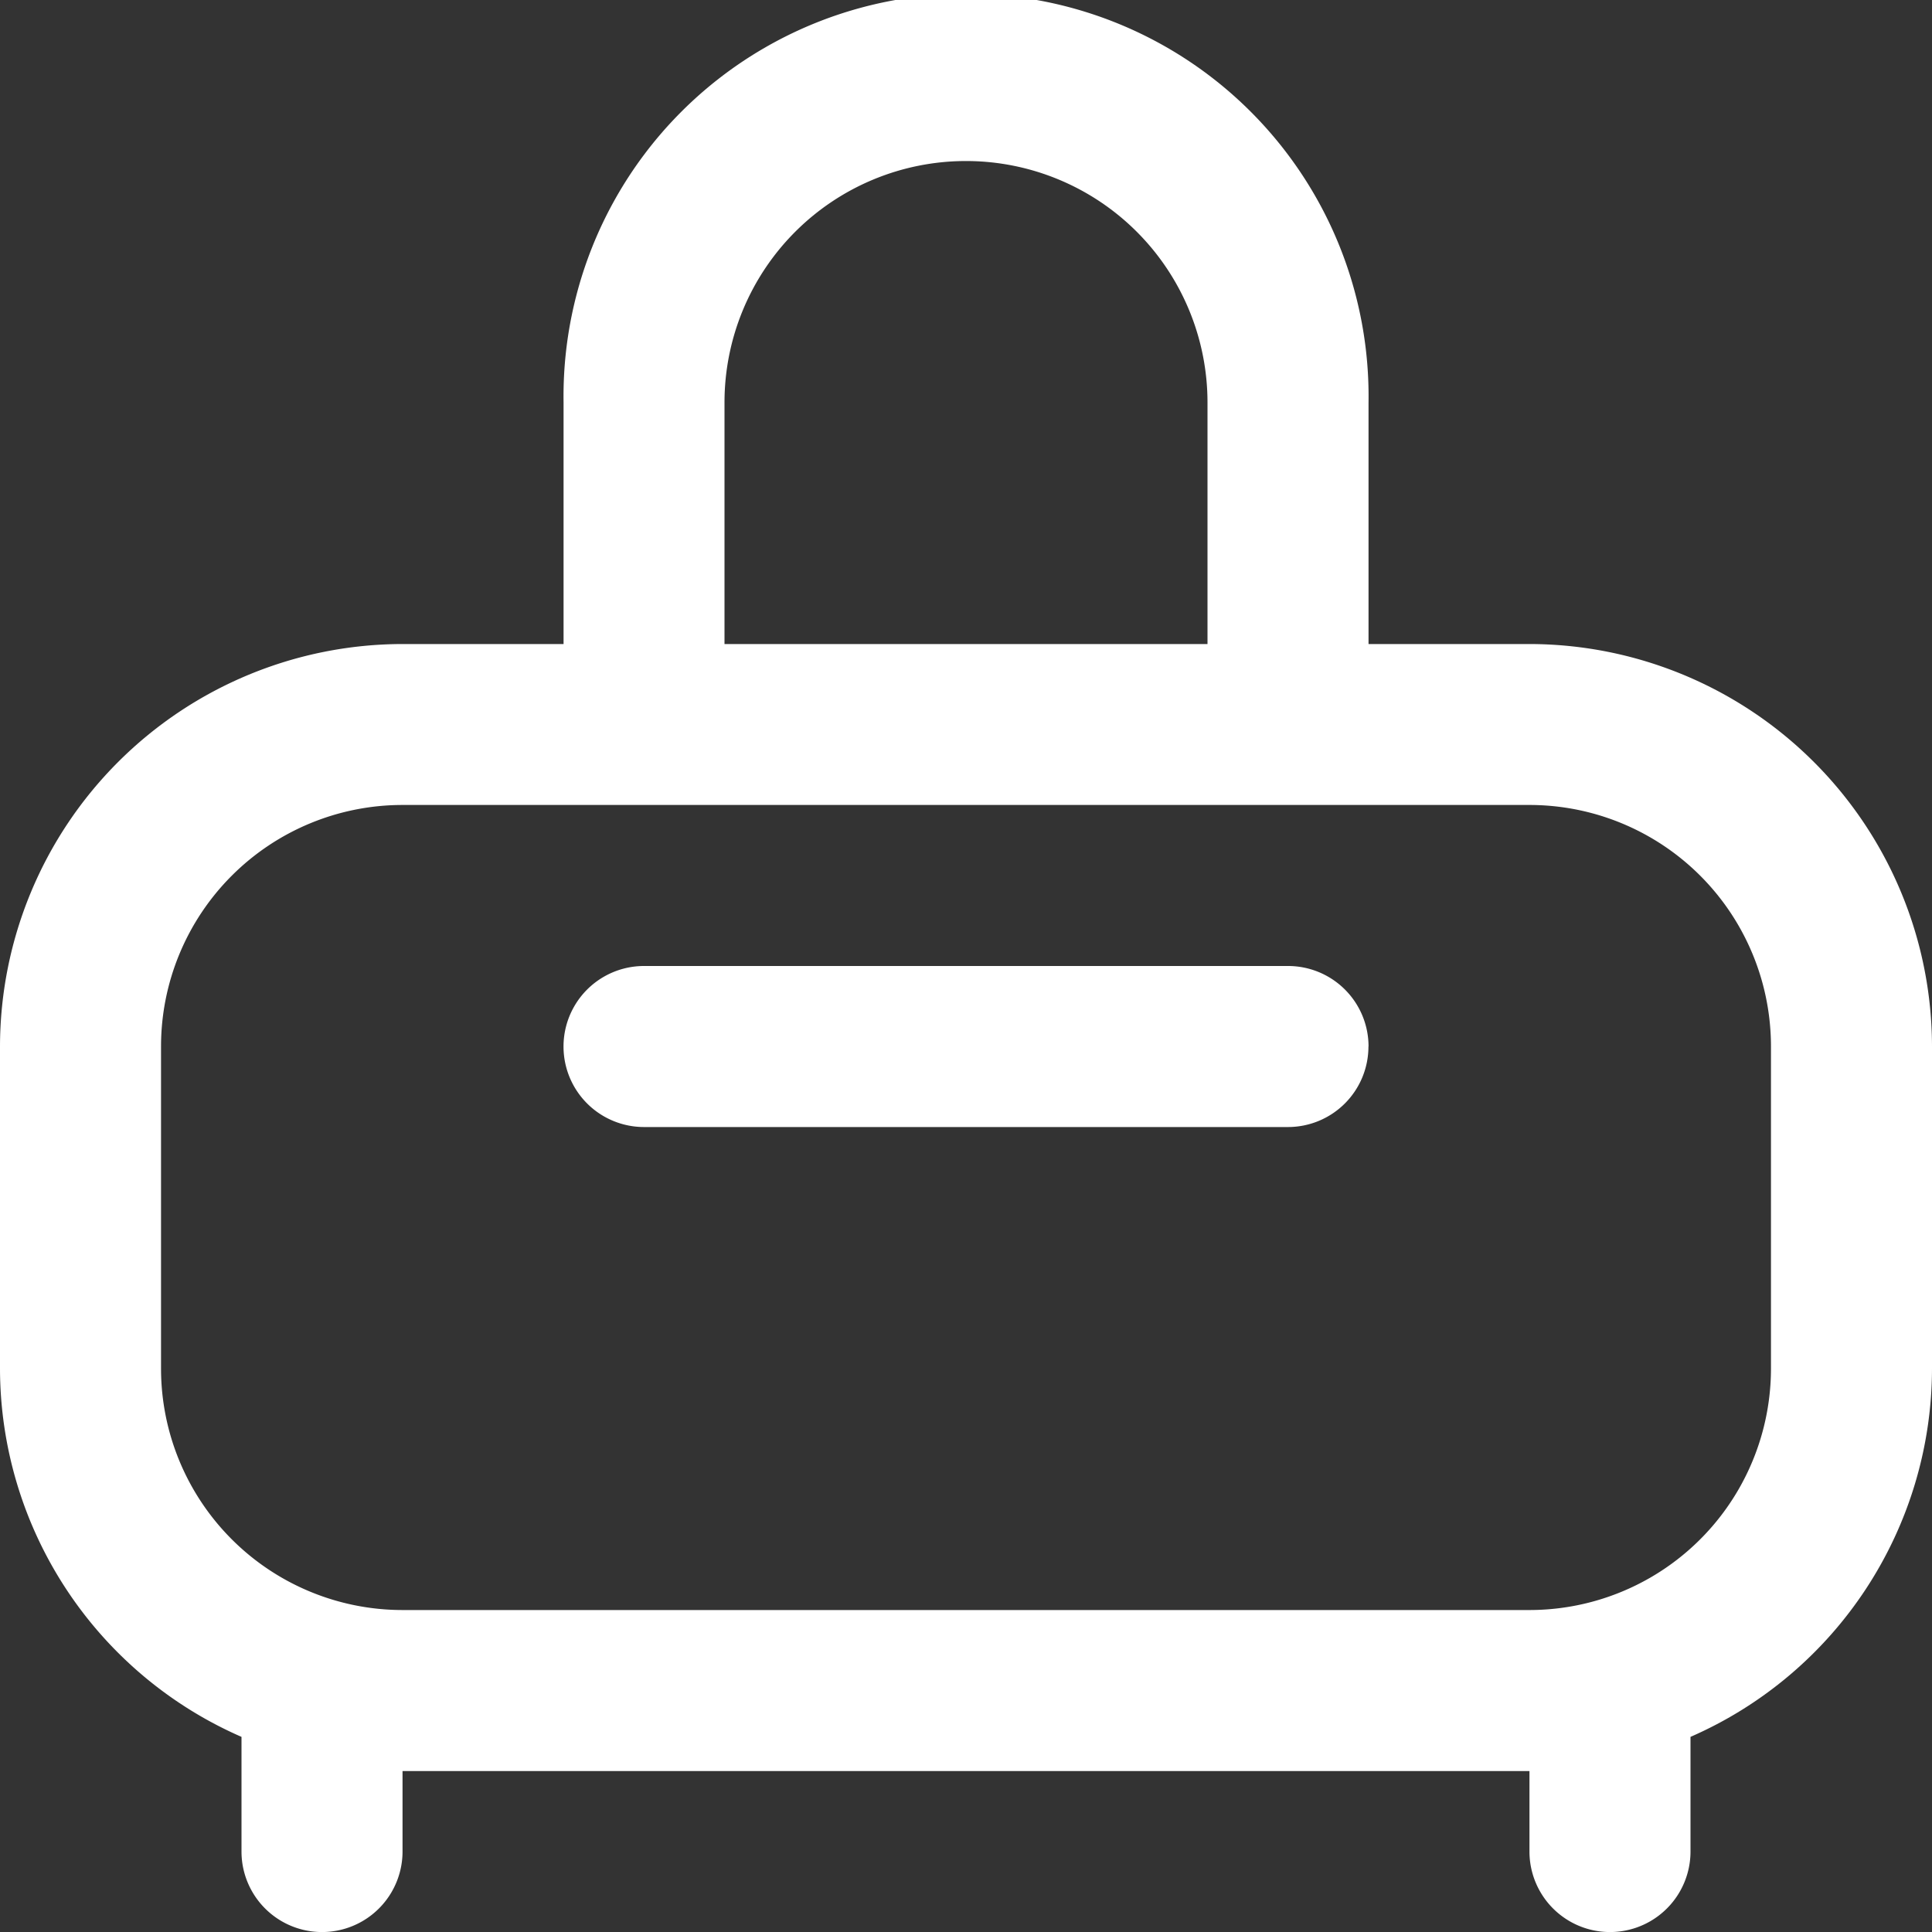 <svg xmlns="http://www.w3.org/2000/svg" width="20" height="20" viewBox="0 0 20 20">
  <rect x="0" y="0" width="20" height="20" fill="#333333" stroke="none"/>
  <path id="luggage-rolling" d="M15.833,6.667H14.167v-2.5a4.167,4.167,0,1,0-8.333,0v2.5H4.167A4.172,4.172,0,0,0,0,10.833v3.333A4.167,4.167,0,0,0,2.5,17.98v1.187a.833.833,0,1,0,1.667,0v-.833H15.833v.833a.833.833,0,1,0,1.667,0V17.98A4.167,4.167,0,0,0,20,14.167V10.833A4.172,4.172,0,0,0,15.833,6.667ZM7.5,4.167a2.5,2.5,0,0,1,5,0v2.5h-5Zm10.833,10a2.5,2.5,0,0,1-2.5,2.5H4.167a2.5,2.5,0,0,1-2.5-2.5V10.833a2.5,2.5,0,0,1,2.5-2.5H15.833a2.5,2.5,0,0,1,2.5,2.5Zm-4.167-3.333a.833.833,0,0,1-.833.833H6.667a.833.833,0,1,1,0-1.667h6.667A.833.833,0,0,1,14.167,10.833Z" fill="#fff"/>
</svg>
